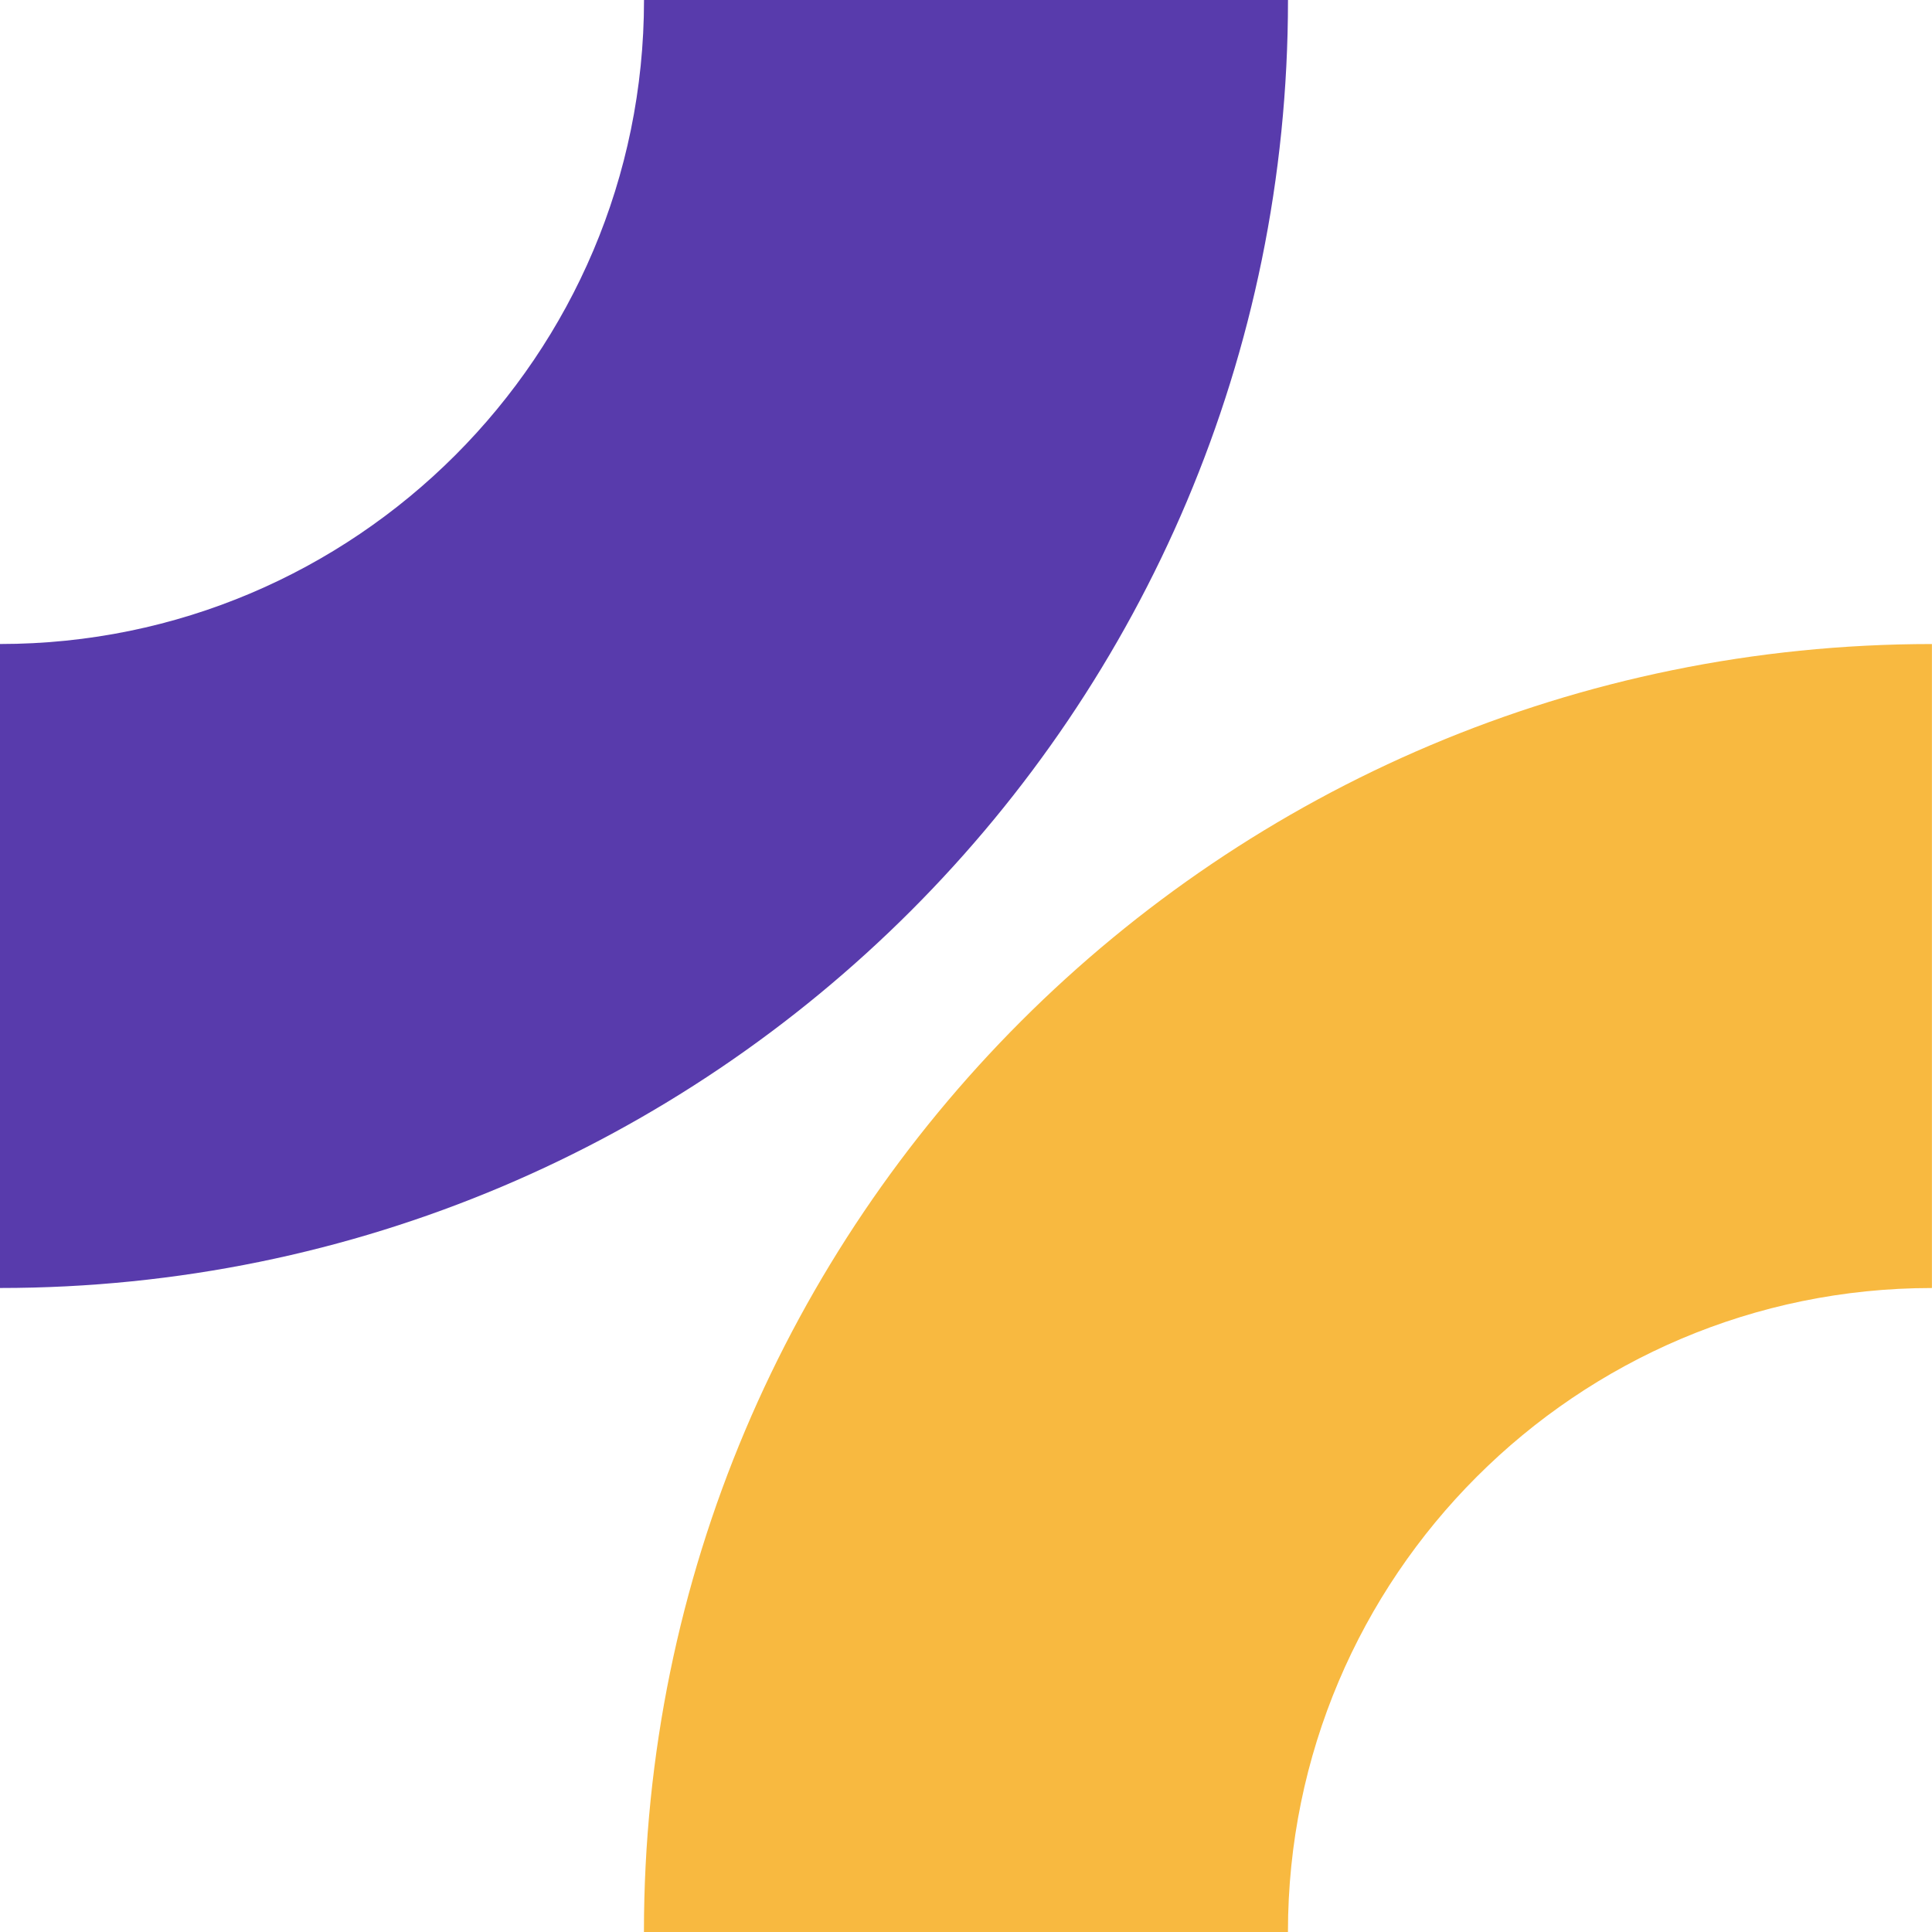 <svg width="80" height="80" viewBox="0 0 80 80" fill="none" xmlns="http://www.w3.org/2000/svg">
<g clip-path="url(#clip0_134_1846)">
<path d="M53.333 0H26.667C26.667 14.711 14.711 26.667 0 26.667V53.333C29.467 53.333 53.333 29.467 53.333 0Z" fill="#583BAC"/>
<path d="M79.997 26.668V53.334C65.286 53.334 53.331 65.29 53.331 80.001H26.664C26.664 50.534 50.531 26.668 79.997 26.668Z" fill="#F8B940"/>
</g>
<defs>
<clipPath id="clip0_134_1846">
<rect width="80" height="80" fill="white"/>
</clipPath>
</defs>
</svg>
